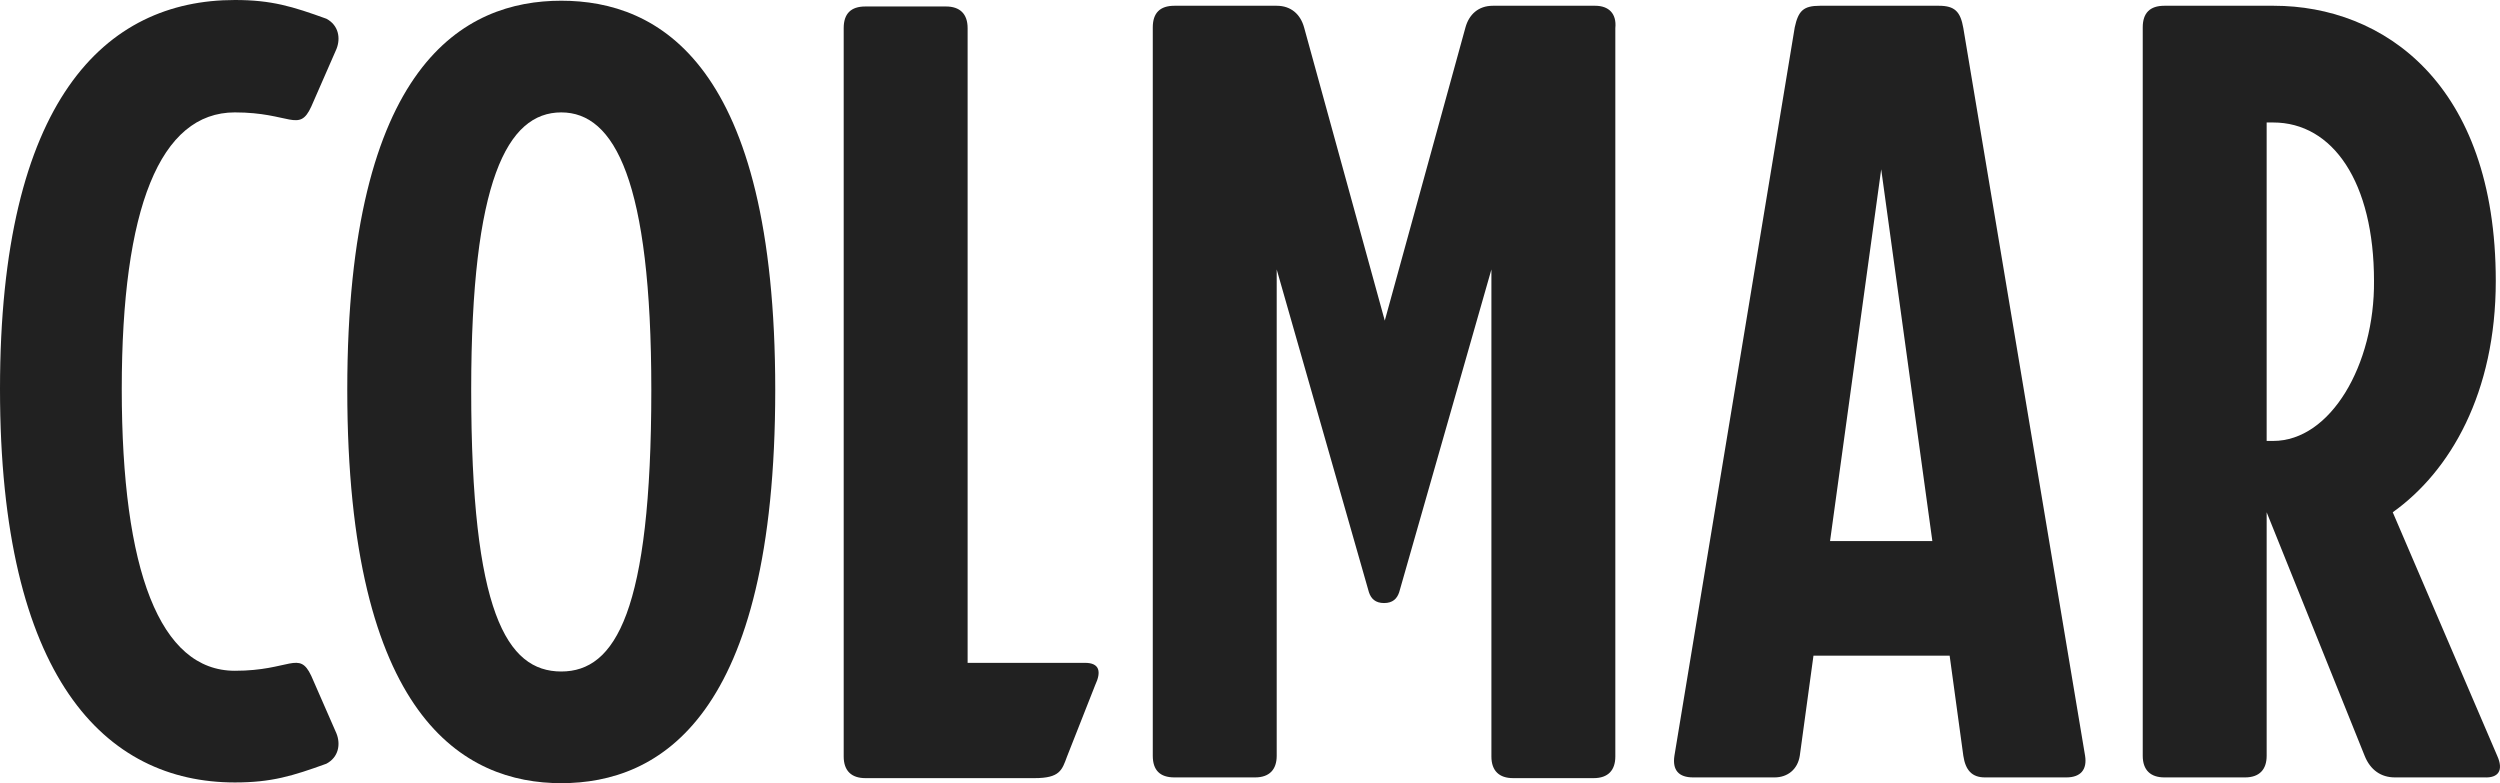 <?xml version="1.0" encoding="UTF-8"?>
<svg id="Ebene_1" xmlns="http://www.w3.org/2000/svg" xmlns:xlink="http://www.w3.org/1999/xlink" version="1.1" viewBox="0 0 1024 320.787">
  <!-- Generator: Adobe Illustrator 29.3.1, SVG Export Plug-In . SVG Version: 2.1.0 Build 151)  -->
  <defs>
    <style>
      .st0 {
        fill: #212121;
      }
    </style>
  </defs>
  <path class="st0" d="M1022.859,309.573l-42.791-99.748c23.609-16.821,42.201-48.989,42.201-94.731,0-81.156-46.333-112.733-90.895-112.733h-44.857c-5.902,0-8.853,2.951-8.853,8.853v298.358c0,5.902,3.246,8.853,8.853,8.853h33.053c5.902,0,8.853-3.246,8.853-8.853v-99.748l40.135,99.748c2.361,5.902,6.788,8.853,12.395,8.853h36.594c5.902.295,7.968-2.951,5.312-8.853ZM931.079,180.609h-2.656V50.169h2.656c24.494,0,41.316,24.494,41.316,64.925.295,34.233-17.707,65.515-41.316,65.515Z"/>
  <path class="st0" d="M794.147,2.361h-48.694c-6.788,0-8.853,2.066-10.329,8.853l-49.284,298.358c-.885,5.902,1.771,8.853,7.673,8.853h33.348c5.312,0,9.444-3.246,10.329-8.853l5.607-41.021h55.776l5.607,41.021c.885,5.902,3.541,8.853,8.853,8.853h33.348c5.902,0,8.558-3.246,7.673-8.853L804.181,11.509c-1.18-6.788-3.541-9.148-10.034-9.148ZM749.585,221.629l20.953-152.278,20.953,152.278h-41.906Z"/>
  <path class="st0" d="M653.378,2.361h-41.906c-5.902,0-9.739,3.541-11.214,8.853l-33.053,120.111-33.053-120.111c-1.476-5.312-5.312-8.853-11.214-8.853h-41.906c-5.902,0-8.853,2.951-8.853,8.853v298.358c0,5.902,2.951,8.853,8.853,8.853h33.053c5.902,0,8.853-3.246,8.853-8.853V110.372l37.774,132.21c.885,2.656,2.656,4.427,6.197,4.427s5.312-1.771,6.197-4.427l37.774-132.21v199.496c0,5.902,3.246,8.853,8.853,8.853h33.053c5.902,0,8.853-3.246,8.853-8.853V11.509c.59-5.902-2.656-9.148-8.263-9.148Z"/>
  <path class="st0" d="M444.439,271.503h-48.103V11.509c0-5.902-3.246-8.853-8.853-8.853h-33.053c-5.902,0-8.853,2.951-8.853,8.853v298.358c0,5.902,3.246,8.853,8.853,8.853h69.351c10.329,0,11.214-3.246,13.28-8.853l11.509-29.216c2.656-5.607,1.771-9.148-4.132-9.148Z"/>
  <path class="st0" d="M229.892.295c-39.545,0-87.648,25.675-87.648,159.361,0,134.571,48.103,161.131,87.648,161.131,40.135,0,87.648-26.855,87.648-161.131,0-133.686-47.808-159.361-87.648-159.361ZM229.892,275.045c-22.429,0-36.889-24.494-36.889-115.389,0-85.583,14.756-113.618,36.889-113.618,21.838,0,36.889,28.036,36.889,113.618,0,90.895-14.756,115.389-36.889,115.389Z"/>
  <path class="st0" d="M96.207,46.038c22.724,0,26.265,8.558,31.282-2.361l10.329-23.609c1.771-4.427.885-9.739-4.132-12.395C119.816,2.656,111.257,0,96.207,0,43.086,0,0,41.021,0,159.361s43.086,161.131,96.207,161.131c15.051,0,23.609-2.656,37.479-7.673,5.017-2.656,5.902-7.968,4.132-12.395l-10.329-23.609c-5.017-10.624-8.558-2.066-31.282-2.066-30.692,0-46.333-41.021-46.333-115.389,0-74.073,15.641-113.323,46.333-113.323Z"/>
</svg>